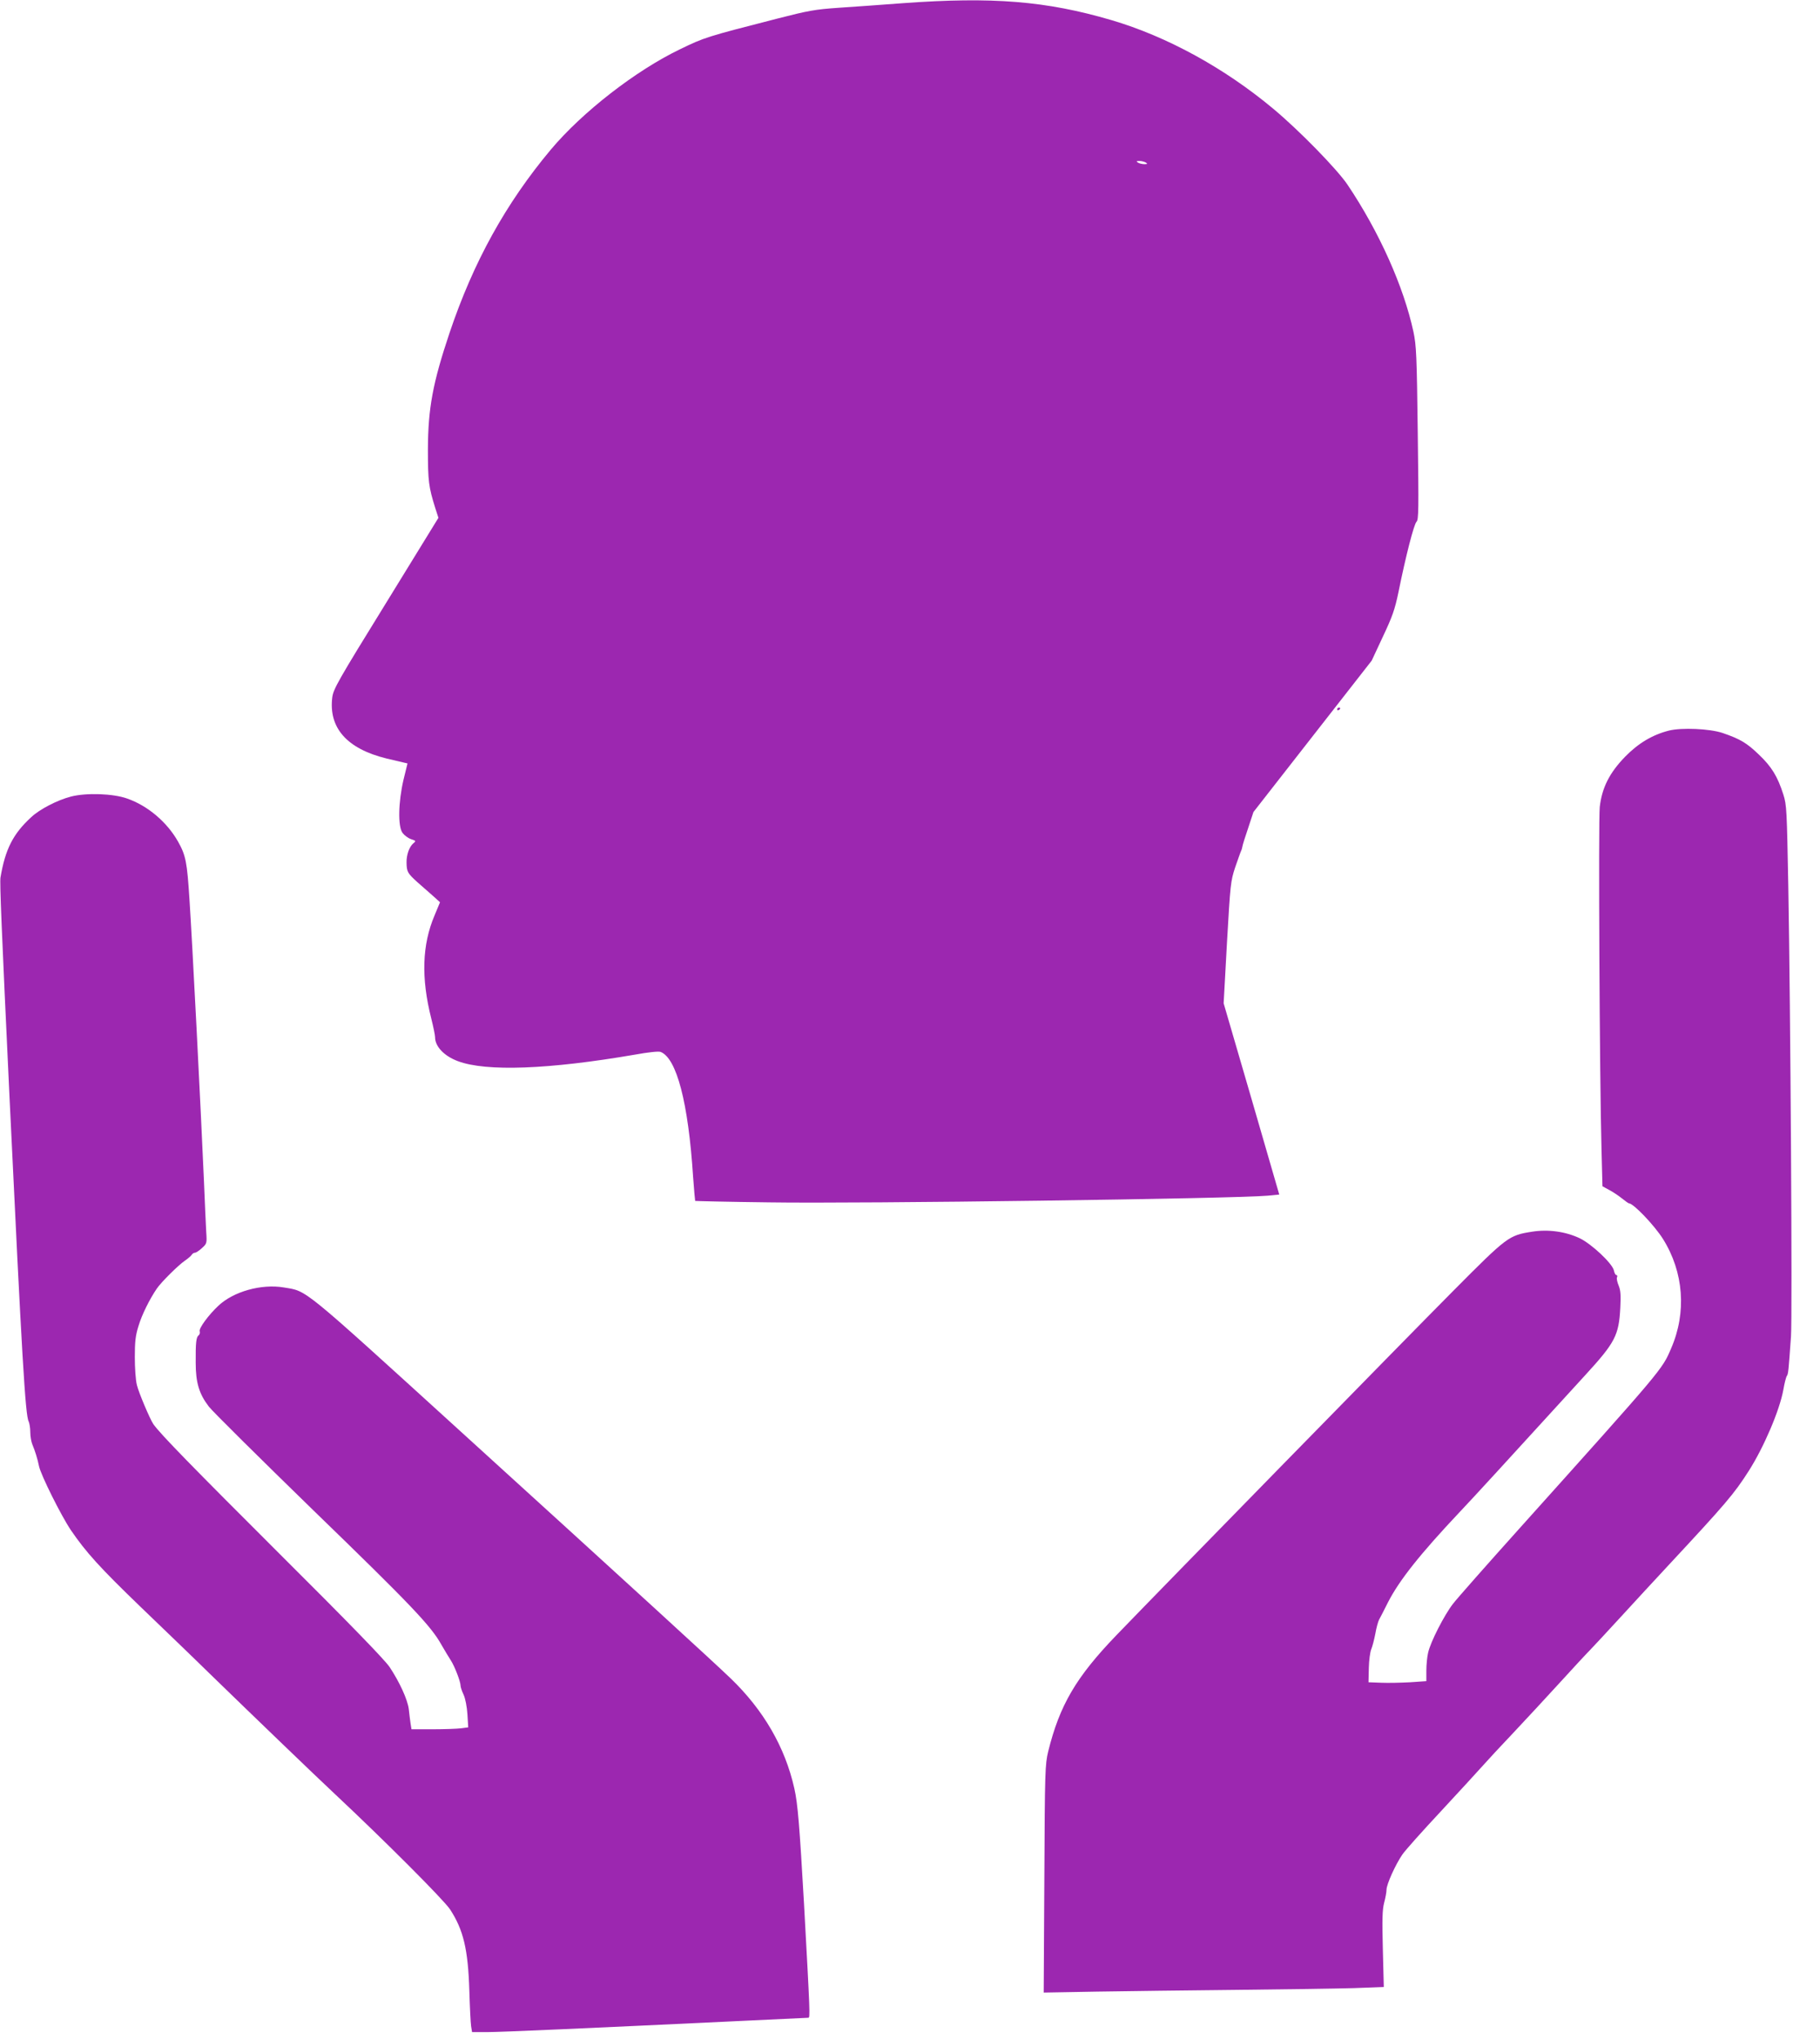 <?xml version="1.0" standalone="no"?>
<!DOCTYPE svg PUBLIC "-//W3C//DTD SVG 20010904//EN"
 "http://www.w3.org/TR/2001/REC-SVG-20010904/DTD/svg10.dtd">
<svg version="1.0" xmlns="http://www.w3.org/2000/svg"
 width="1142pt" height="1280pt" viewBox="0 0 1142 1280"
 preserveAspectRatio="xMidYMid meet">
<g transform="translate(0,1280) scale(0.1,-0.1)"
fill="#9c27b0" stroke="none">
<path d="M5665 12780 c-132 -10 -314 -23 -405 -29 -146 -10 -189 -18 -380 -67
-452 -116 -458 -118 -615 -194 -276 -133 -611 -393 -809 -629 -283 -338 -486
-706 -635 -1149 -105 -313 -135 -472 -136 -732 0 -199 5 -236 46 -367 l20 -62
-329 -535 c-302 -489 -330 -539 -337 -591 -24 -192 92 -323 340 -384 44 -10
92 -22 106 -25 l26 -6 -25 -102 c-33 -141 -36 -295 -6 -334 11 -15 35 -33 53
-39 31 -10 32 -12 16 -25 -27 -22 -45 -74 -44 -122 1 -58 6 -67 69 -124 31
-27 75 -66 99 -87 l42 -38 -34 -82 c-79 -185 -85 -394 -21 -647 13 -52 24
-105 24 -118 0 -58 57 -118 143 -150 178 -67 572 -52 1112 41 82 15 148 22
160 17 101 -39 174 -319 204 -784 6 -82 12 -150 13 -151 2 -1 210 -6 463 -9
577 -9 2926 23 3131 42 l71 7 -174 600 -175 600 21 382 c21 368 23 384 51 470
17 48 33 95 37 103 4 8 8 22 9 30 1 8 17 60 36 115 l33 100 371 475 371 475
70 150 c60 127 75 170 98 280 47 232 97 425 113 441 14 14 14 74 8 557 -6 490
-9 549 -27 635 -62 286 -215 627 -413 922 -64 96 -304 342 -466 477 -305 255
-667 454 -1017 557 -409 120 -745 147 -1308 106z m1525 -1000 c12 -8 10 -10
-10 -10 -14 0 -32 5 -40 10 -12 8 -10 10 10 10 14 0 32 -5 40 -10z"/>
<path d="M8390 8349 c0 -5 5 -7 10 -4 6 3 10 8 10 11 0 2 -4 4 -10 4 -5 0 -10
-5 -10 -11z"/>
<path d="M10472 8216 c-103 -26 -192 -79 -275 -164 -99 -102 -145 -195 -159
-315 -9 -83 -1 -1711 11 -2146 l6 -234 42 -23 c23 -12 59 -36 80 -53 21 -17
41 -31 44 -31 28 0 160 -138 214 -224 130 -208 149 -460 51 -686 -57 -134 -49
-124 -951 -1129 -203 -226 -392 -440 -418 -474 -55 -71 -142 -241 -156 -307
-6 -25 -11 -75 -11 -112 l0 -66 -102 -7 c-57 -3 -139 -5 -182 -3 l-79 3 2 89
c1 48 8 102 16 120 7 17 18 60 25 96 6 36 17 75 23 87 7 12 32 61 56 109 71
139 203 305 452 569 78 82 277 299 787 858 187 204 210 249 219 422 4 78 2
108 -10 138 -9 21 -14 44 -11 52 4 8 2 15 -4 15 -5 0 -12 12 -15 28 -9 44
-140 167 -215 203 -89 42 -197 57 -298 41 -147 -23 -156 -30 -494 -370 -311
-313 -1826 -1862 -2115 -2162 -254 -264 -356 -439 -428 -730 -19 -81 -21 -116
-24 -799 l-4 -713 333 6 c183 3 578 8 878 11 300 3 630 8 734 11 l189 7 -6
237 c-5 189 -3 248 8 291 8 30 15 67 15 82 0 34 56 158 100 222 18 26 125 146
239 268 113 122 231 250 261 284 30 34 118 129 195 210 77 82 208 223 290 313
83 91 168 183 190 205 22 23 110 117 195 210 85 93 220 239 300 325 362 389
411 447 503 591 95 149 194 381 217 509 7 41 17 80 22 87 9 11 11 36 26 248 9
122 -3 2049 -17 2830 -9 474 -10 504 -31 570 -36 113 -73 174 -154 251 -75 72
-116 97 -227 135 -80 27 -257 35 -337 15z"/>
<path d="M445 7802 c-85 -22 -196 -79 -250 -130 -113 -104 -162 -200 -192
-378 -5 -33 6 -306 57 -1384 78 -1632 99 -1991 120 -2029 5 -11 10 -41 10 -66
0 -26 6 -61 13 -78 17 -40 33 -92 42 -137 12 -56 138 -309 200 -401 95 -139
181 -234 436 -480 134 -129 332 -319 439 -424 255 -248 660 -638 780 -750 317
-297 685 -666 724 -725 84 -129 113 -251 121 -510 3 -102 8 -202 11 -222 l6
-38 94 0 c87 0 627 24 1592 70 227 11 418 20 424 20 12 0 11 25 -27 715 -28
489 -39 629 -61 725 -58 258 -193 491 -400 690 -107 103 -613 566 -1684 1540
-1020 928 -970 887 -1118 912 -141 24 -317 -25 -412 -115 -61 -57 -122 -140
-117 -159 3 -10 0 -21 -6 -26 -16 -10 -20 -47 -19 -172 0 -126 22 -197 83
-276 22 -29 318 -322 656 -651 613 -594 737 -724 803 -843 19 -33 46 -78 59
-98 24 -37 61 -133 61 -159 0 -8 8 -33 19 -56 11 -24 21 -76 24 -123 l5 -82
-45 -6 c-25 -3 -106 -6 -179 -6 l-132 0 -6 38 c-3 20 -8 60 -11 89 -8 60 -57
168 -120 263 -31 46 -246 268 -691 711 -544 543 -749 752 -792 814 -21 31 -92
198 -103 245 -8 30 -13 109 -13 175 0 96 4 135 23 195 21 71 70 169 115 235
29 42 134 146 176 175 19 13 39 30 43 37 4 7 14 13 20 13 7 0 27 13 44 29 31
28 32 30 27 102 -2 41 -9 182 -14 314 -20 464 -74 1517 -91 1770 -15 236 -23
278 -72 365 -69 122 -190 225 -320 270 -87 31 -255 37 -352 12z"/>
</g>
</svg>
